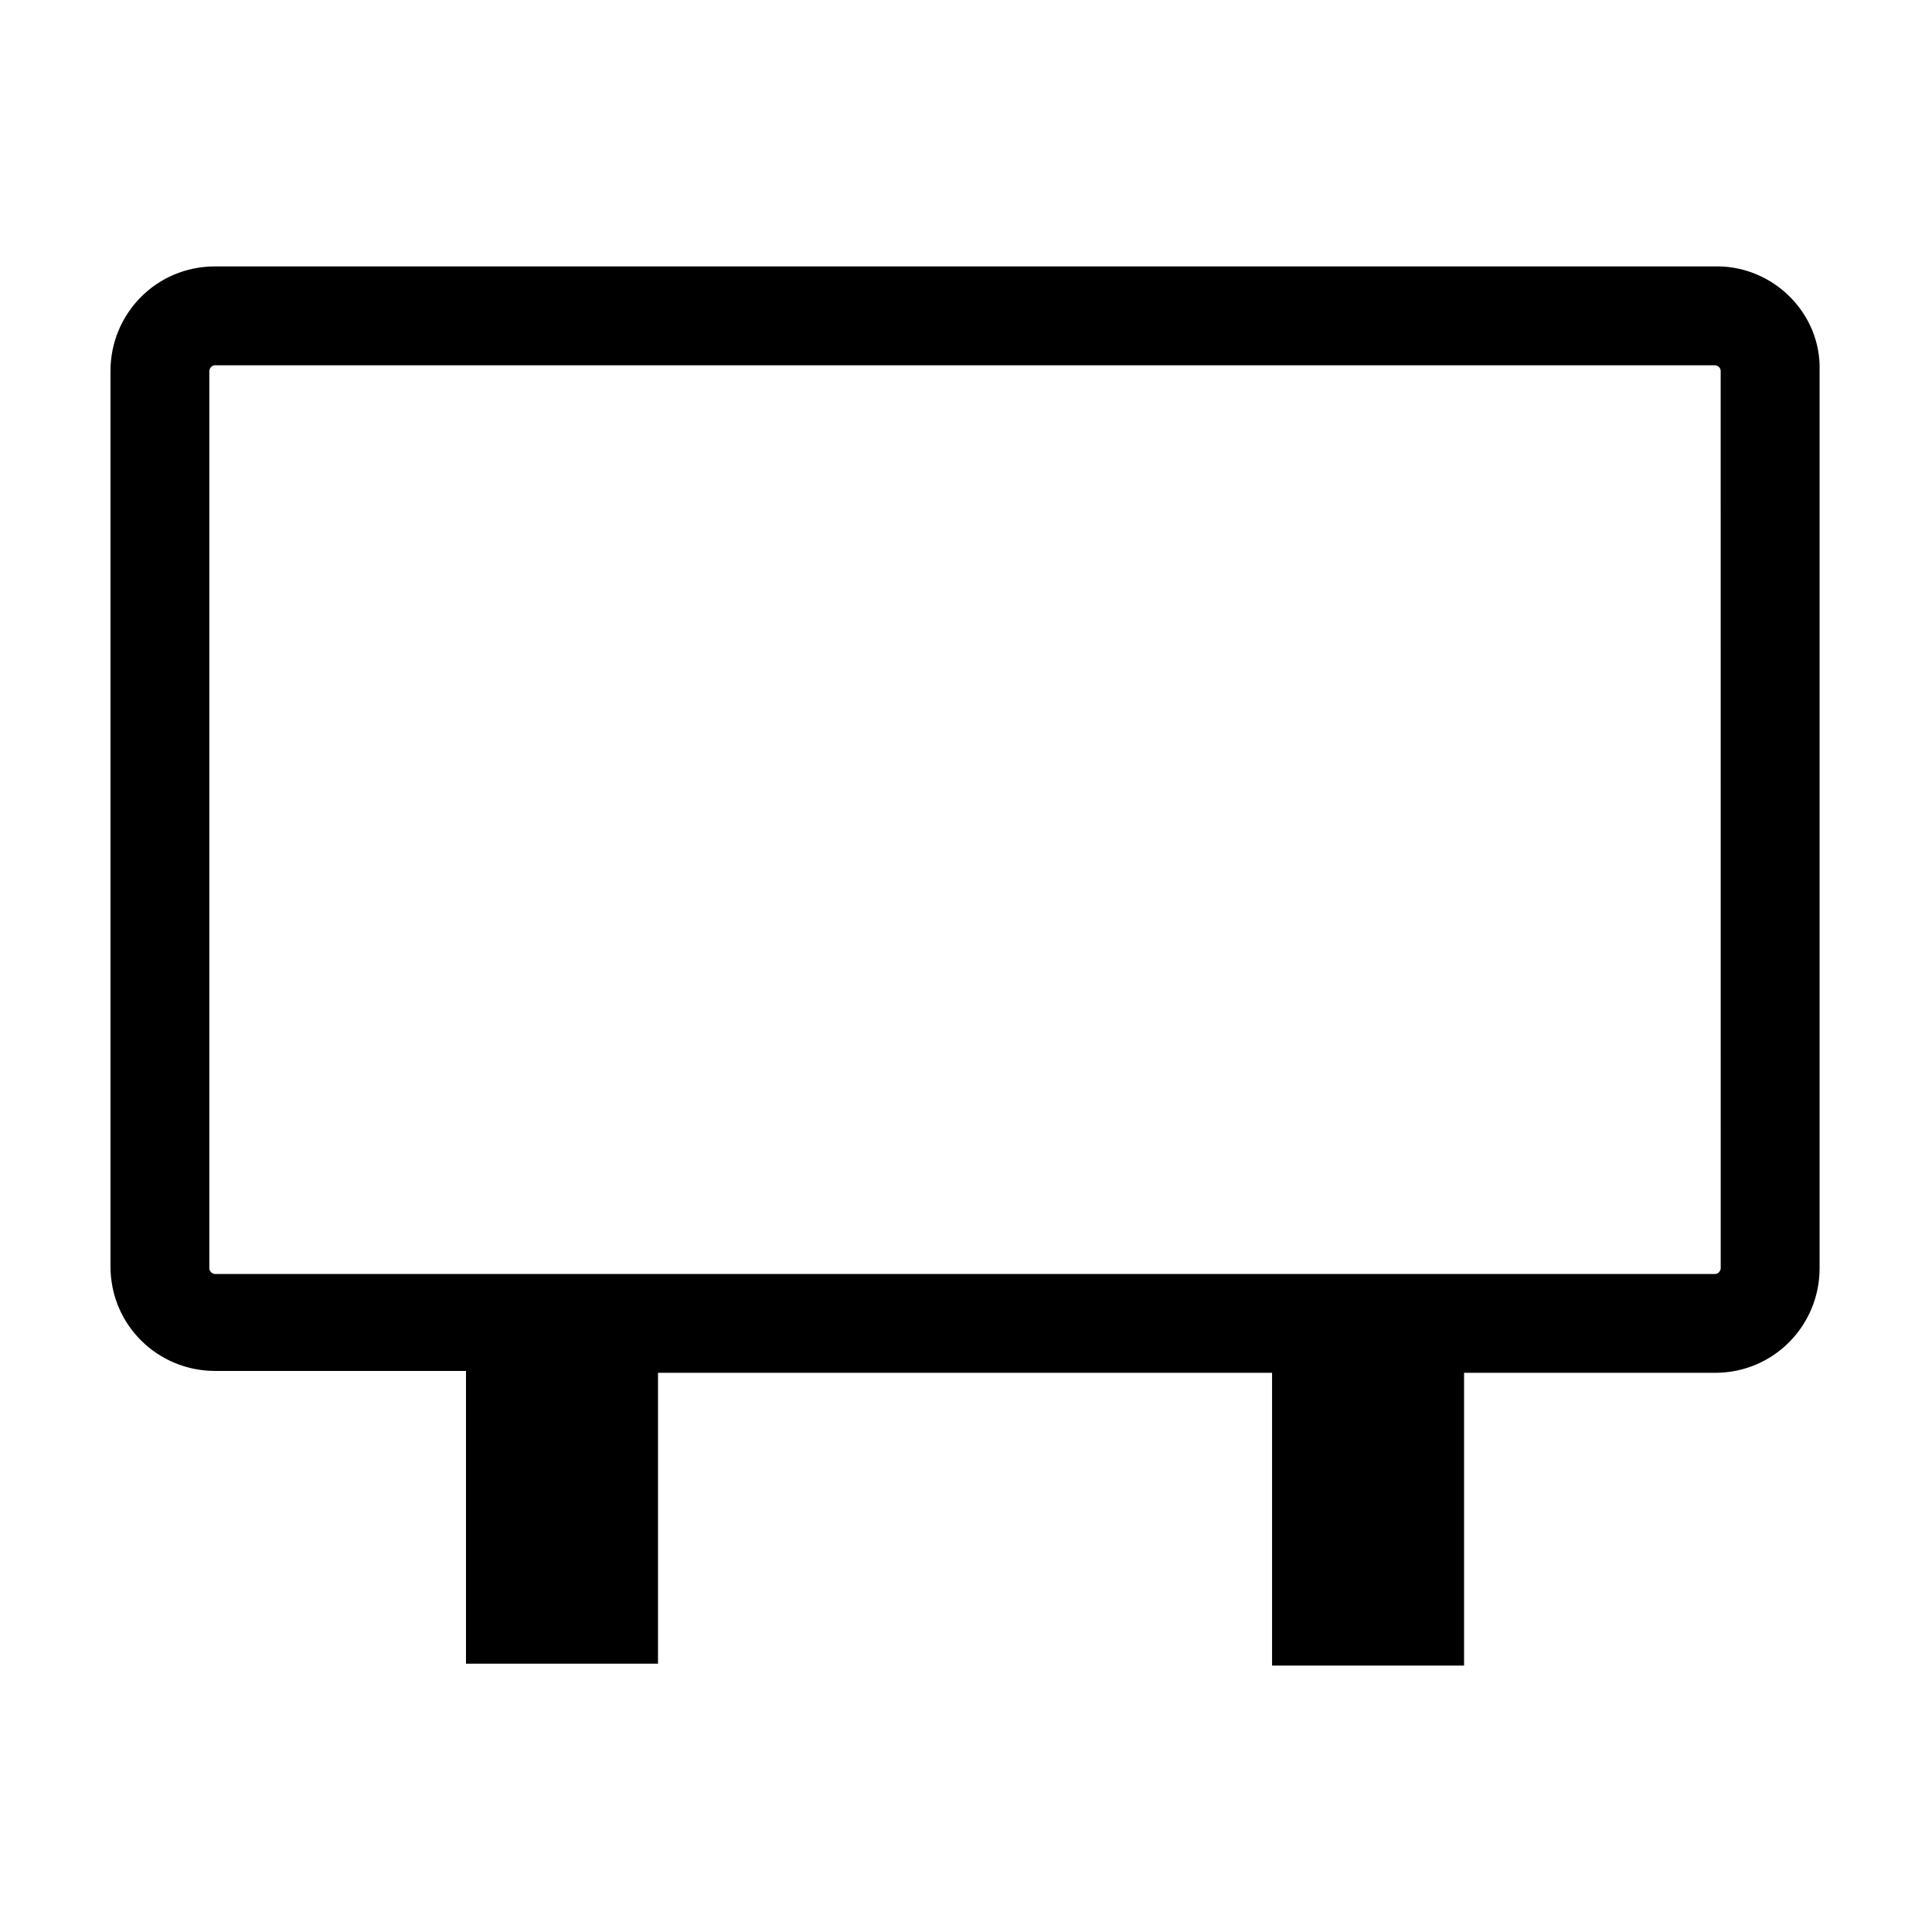 <?xml version="1.0" encoding="UTF-8"?>
<!-- Uploaded to: SVG Repo, www.svgrepo.com, Generator: SVG Repo Mixer Tools -->
<svg fill="#000000" width="800px" height="800px" version="1.1" viewBox="144 144 512 512" xmlns="http://www.w3.org/2000/svg">
 <path d="m599 214.6h-398.01c-15.617 0-27.711 12.594-27.711 27.711v237.29c0 15.617 12.594 27.711 27.711 27.711h66.504v77.586h50.883l0.004-77.086h162.73v77.586h50.883v-77.586h66.504c15.617 0 27.711-12.594 27.711-27.711v-237.8c0.5-15.113-12.094-27.707-27.207-27.707zm1.008 265.51c0 0.504-0.504 1.512-1.512 1.512h-397.51c-0.504 0-1.512-0.504-1.512-1.512v-237.8c0-0.504 0.504-1.512 1.512-1.512h397.5c0.504 0 1.512 0.504 1.512 1.512z"/>
</svg>
